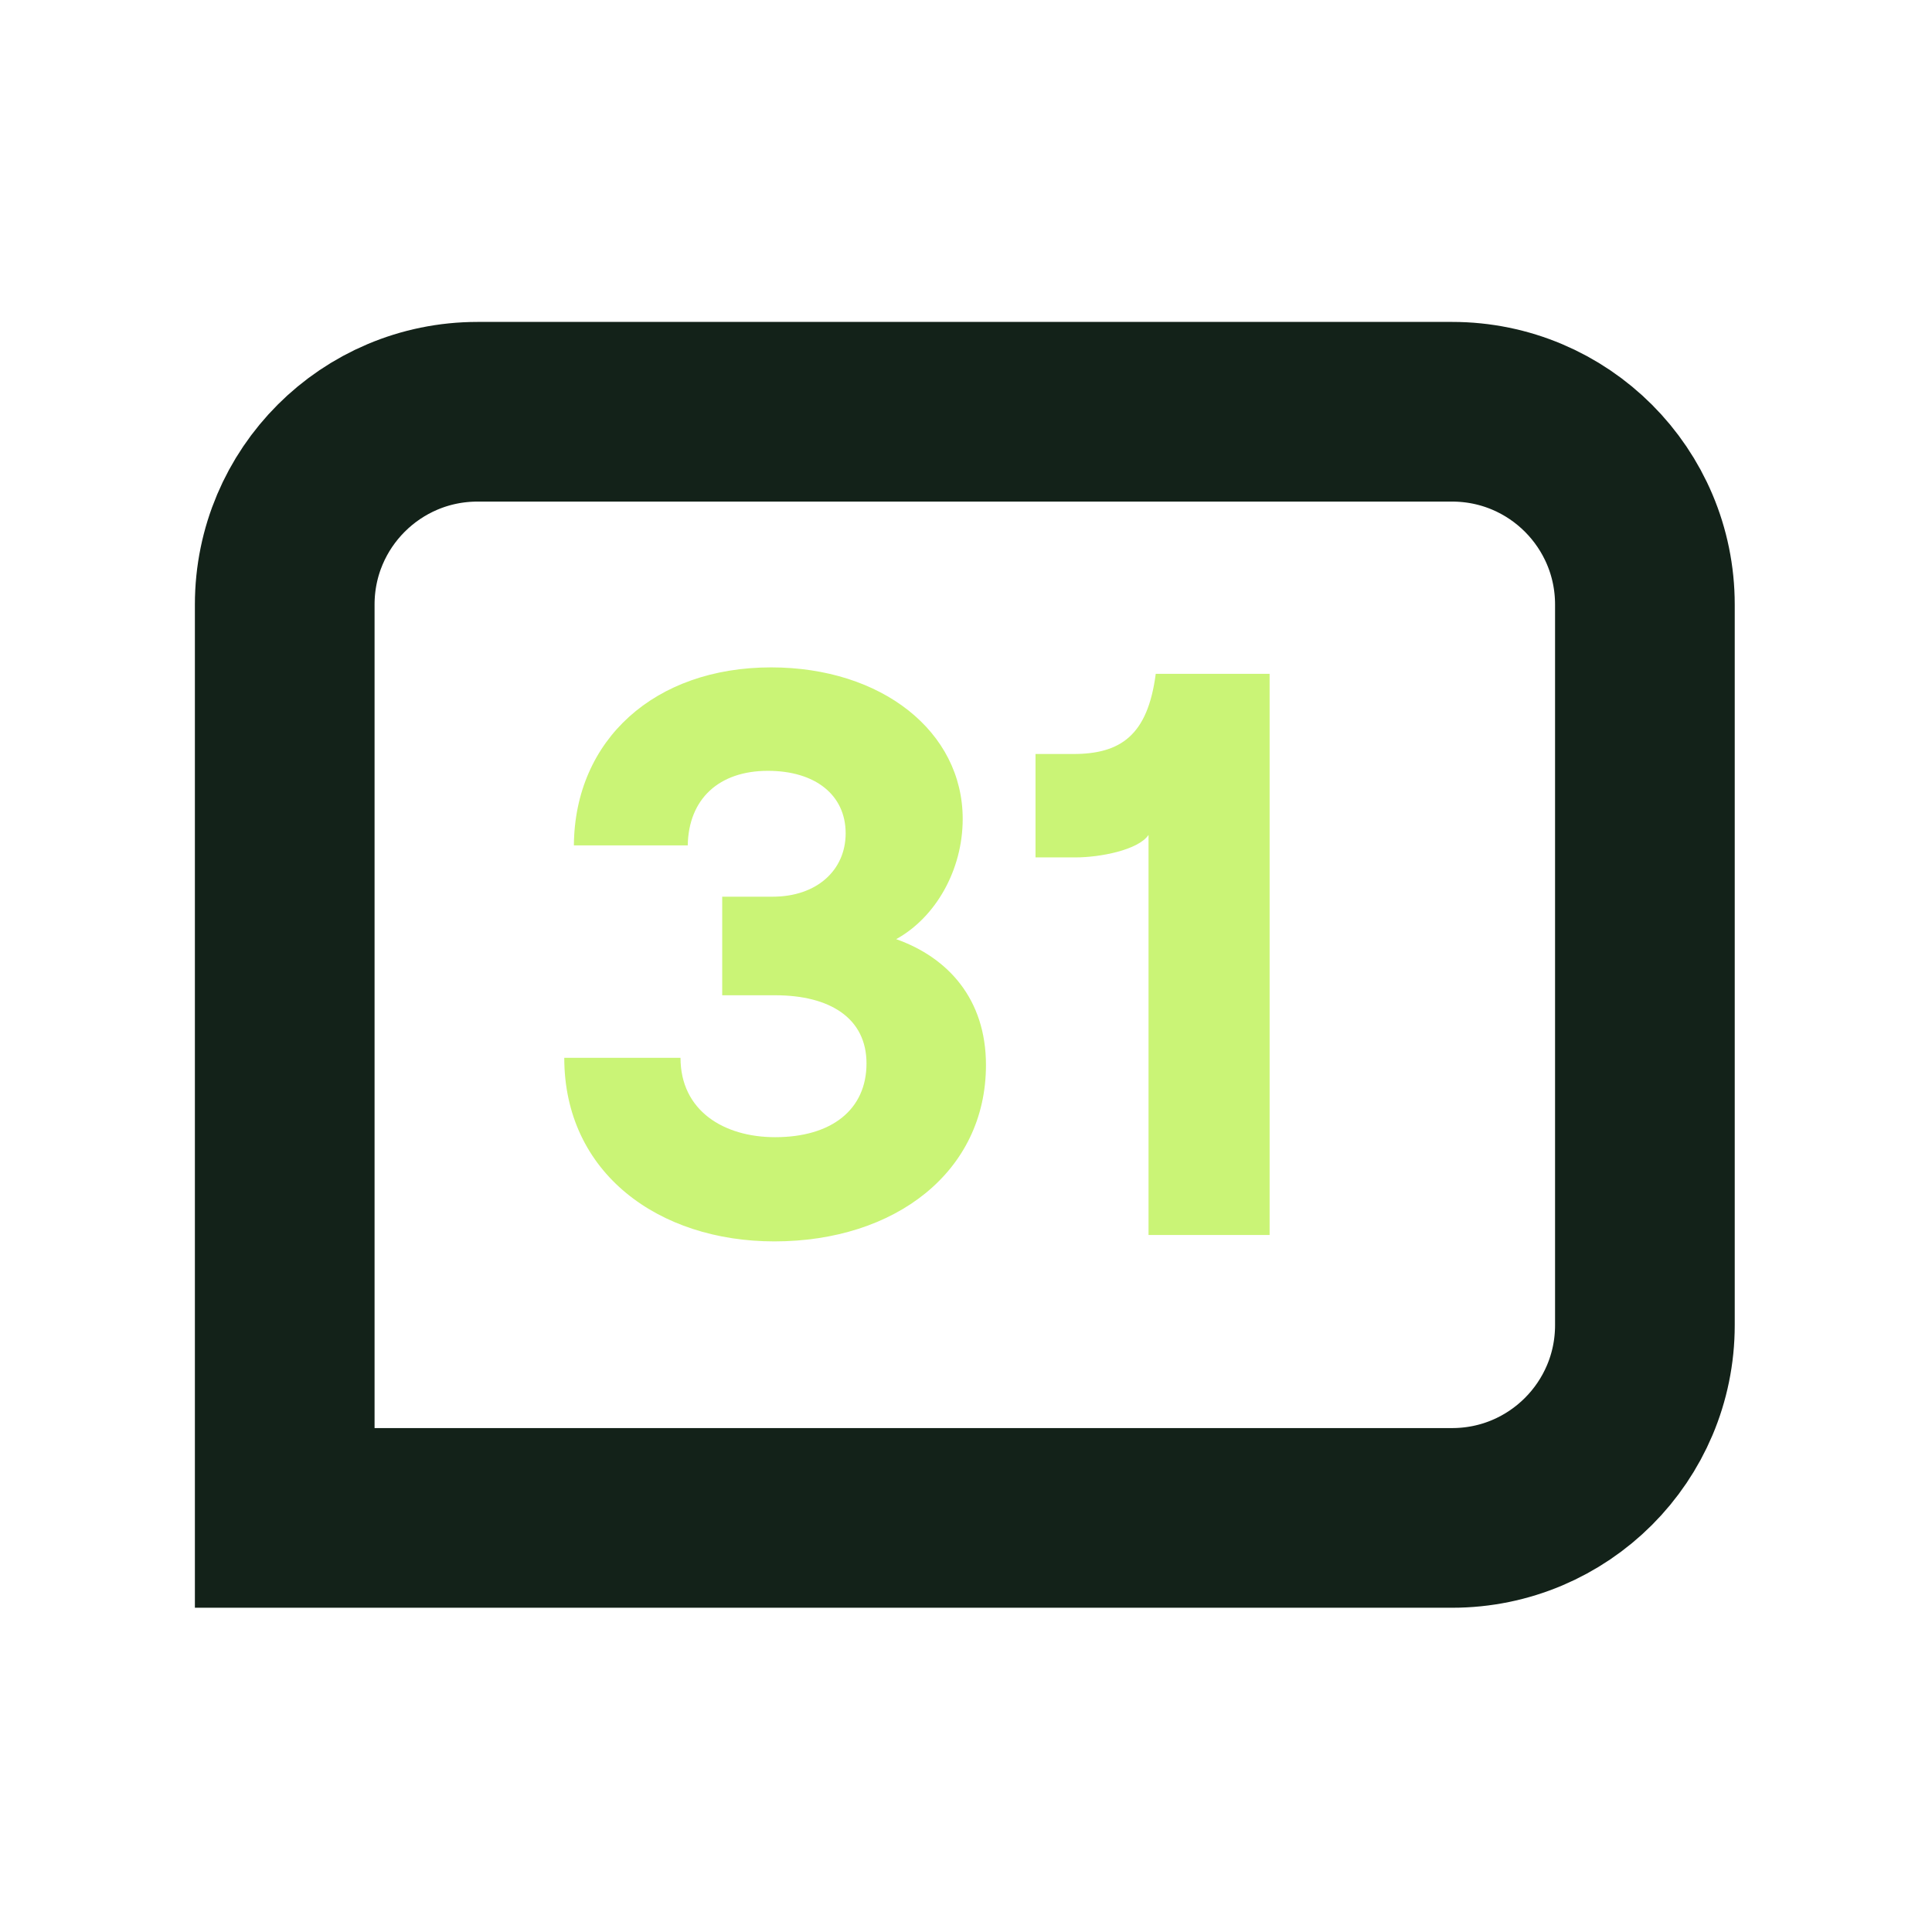 <svg width="48" height="48" viewBox="0 0 48 48" fill="none" xmlns="http://www.w3.org/2000/svg">
<path d="M40.867 32.923L40.867 15.02C40.867 12.374 38.723 10.23 36.078 10.23L11.864 10.23C9.219 10.23 7.074 12.374 7.074 15.02L7.074 28.718L7.074 37.712L15.691 37.712L36.078 37.712C38.723 37.712 40.867 35.568 40.867 32.923Z" stroke="#132219" stroke-width="4.464"/>
<path d="M19.238 30.842C16.37 30.842 14.019 29.149 14.019 26.281H16.907C16.907 27.596 17.983 28.253 19.258 28.253C20.652 28.253 21.528 27.576 21.528 26.42C21.528 25.305 20.632 24.727 19.258 24.727H17.943V22.278H19.198C20.293 22.278 21.01 21.62 21.01 20.704C21.01 19.748 20.253 19.151 19.078 19.151C17.863 19.151 17.107 19.848 17.087 21.003H14.258C14.278 18.374 16.27 16.581 19.158 16.581C21.906 16.581 23.918 18.175 23.918 20.346C23.918 21.62 23.241 22.796 22.265 23.333C23.559 23.791 24.496 24.827 24.496 26.46C24.496 29.109 22.245 30.842 19.238 30.842ZM31.543 16.741V30.683H28.535V20.744C28.276 21.123 27.32 21.302 26.723 21.302H25.727V18.733H26.663C27.838 18.733 28.515 18.274 28.714 16.741H31.543Z" fill="#CAF476"/>
</svg>
